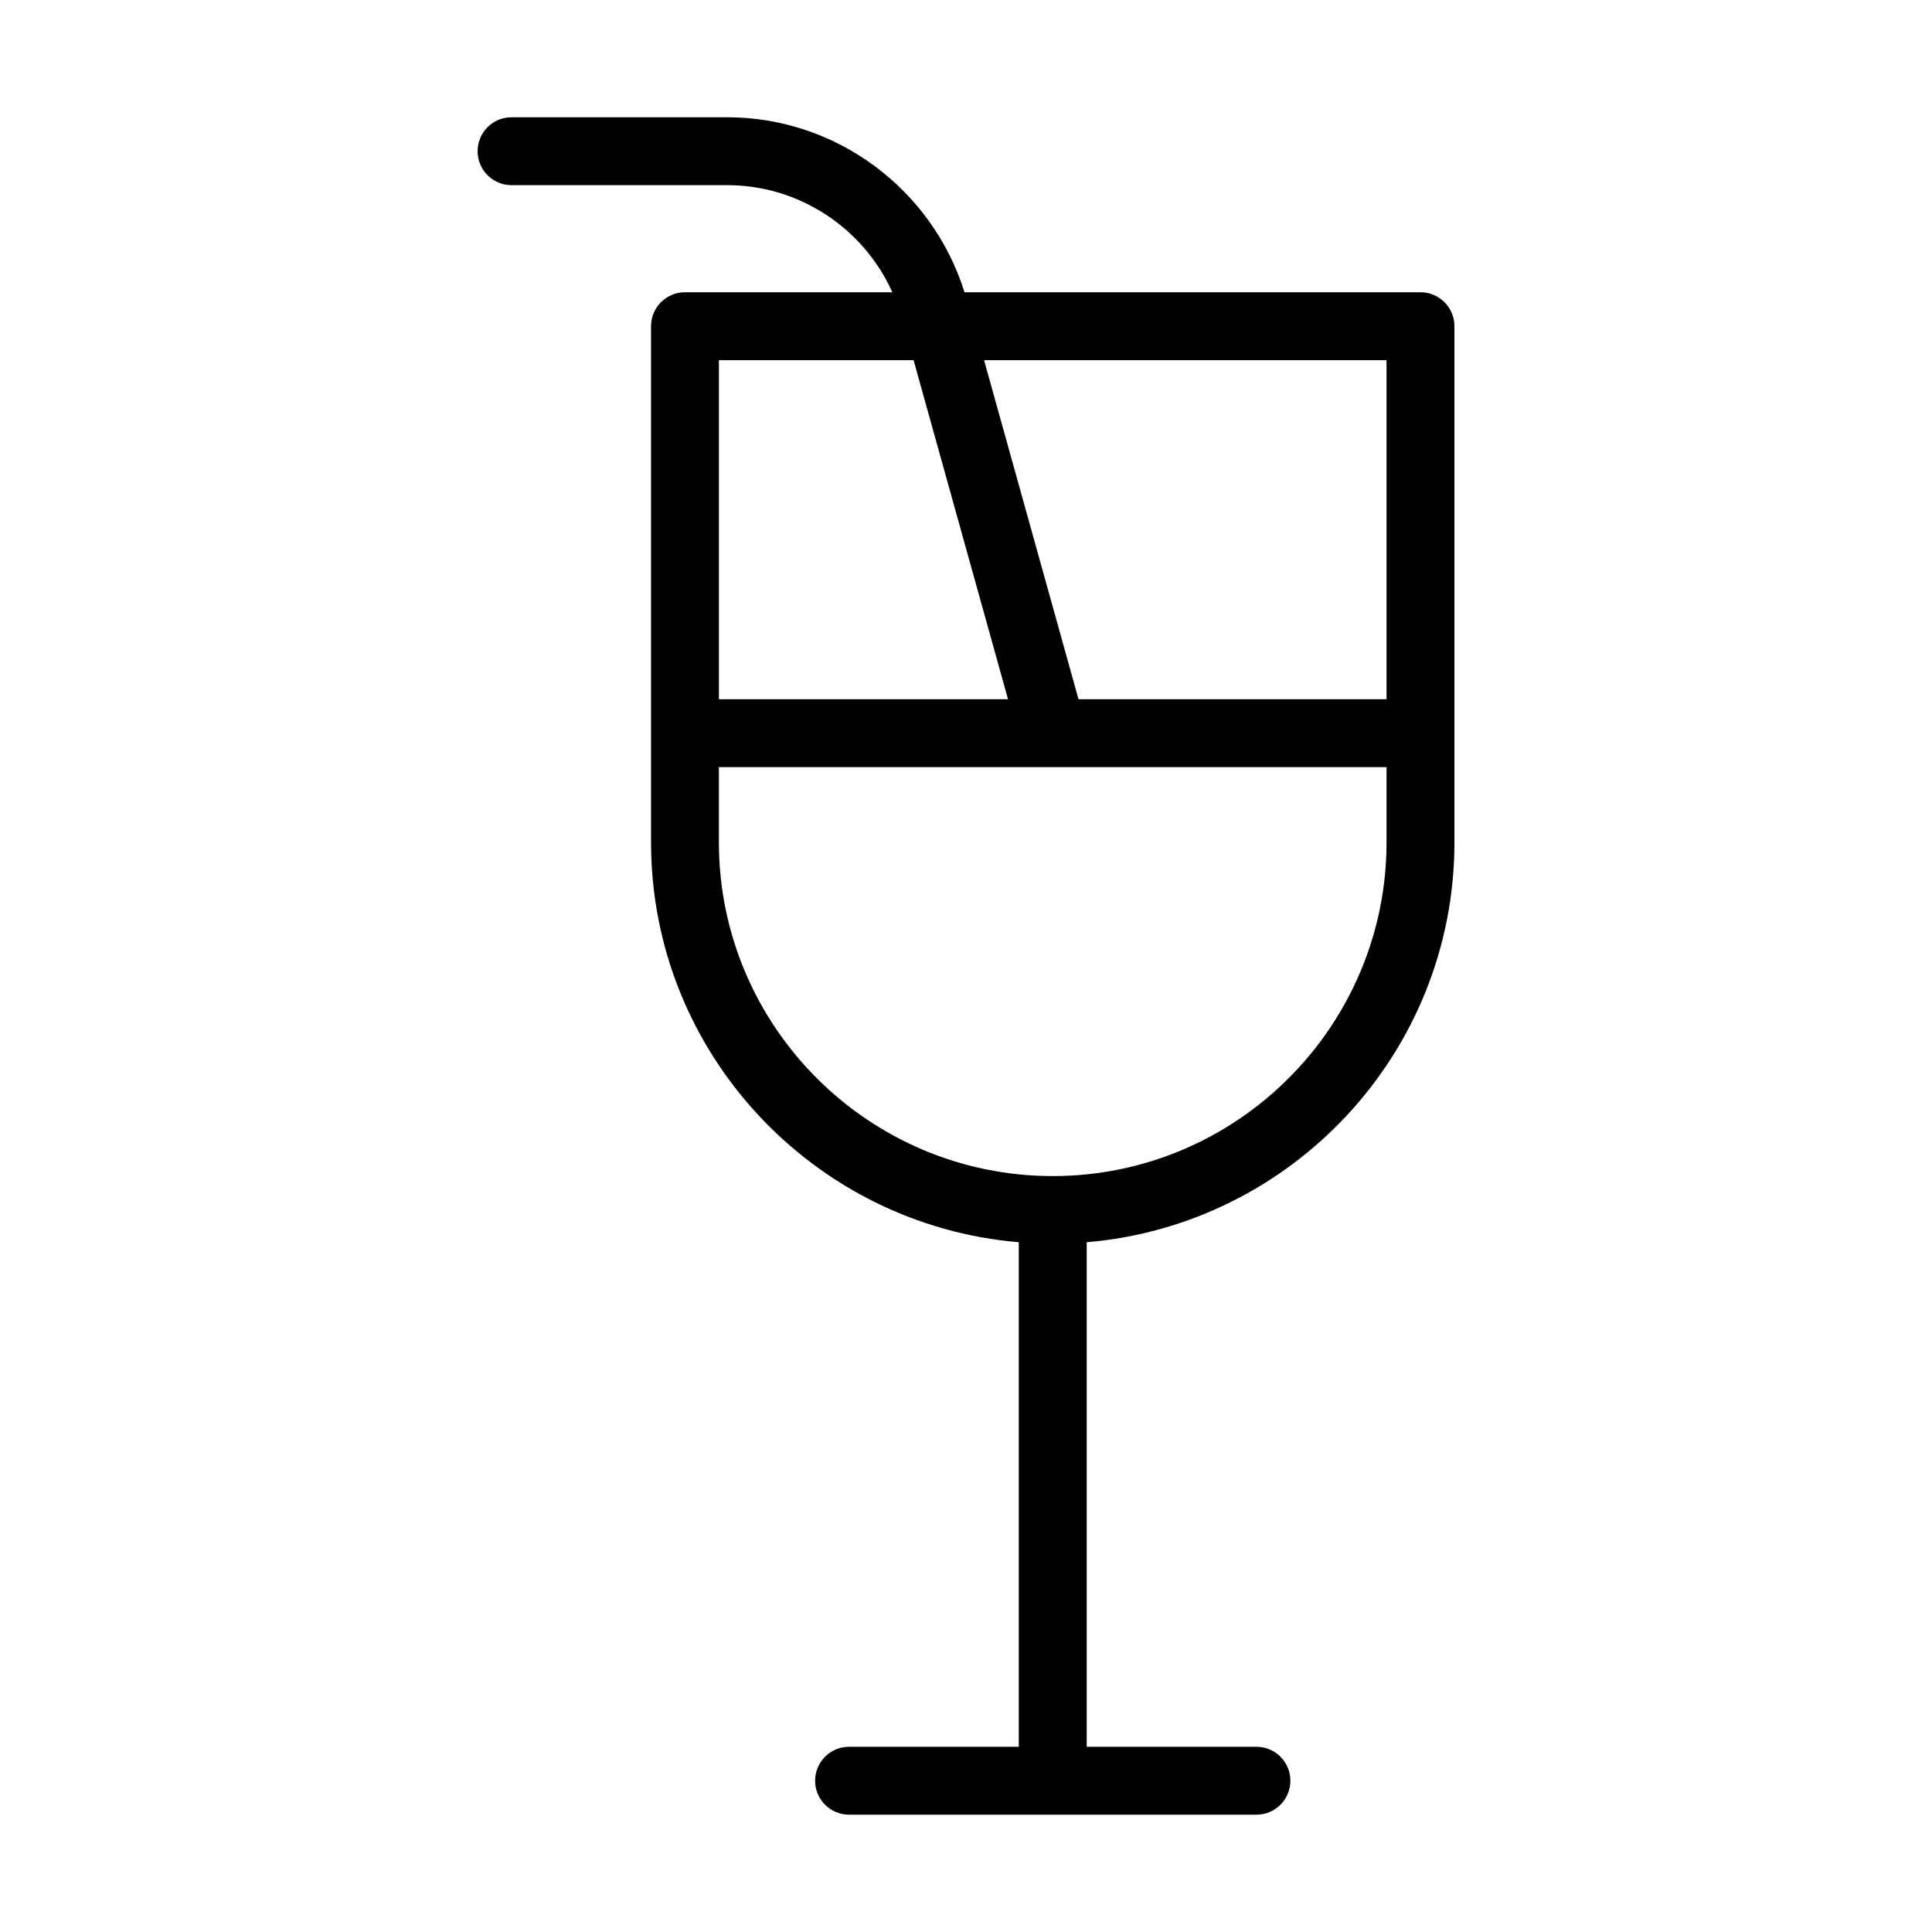 <?xml version="1.0" encoding="UTF-8"?>
<!-- Uploaded to: SVG Repo, www.svgrepo.com, Generator: SVG Repo Mixer Tools -->
<svg fill="#000000" width="800px" height="800px" version="1.1" viewBox="144 144 512 512" xmlns="http://www.w3.org/2000/svg">
 <path d="m529.44 367.21v-136.76c0-4.973-4.027-8.996-8.996-8.996h-120.84c-8.551-27.367-34.027-46.375-62.84-46.375h-57.199c-4.969 0-8.996 4.023-8.996 8.996s4.027 8.996 8.996 8.996h57.199c19.027 0 36.078 11.387 43.715 28.379h-54.953c-4.969 0-8.996 4.023-8.996 8.996v136.76c0 55.66 42.965 101.41 97.465 106l-0.004 133.71h-44.984c-4.969 0-8.996 4.023-8.996 8.996 0 4.973 4.027 8.996 8.996 8.996h107.96c4.969 0 8.996-4.023 8.996-8.996 0-4.973-4.027-8.996-8.996-8.996h-44.984v-133.71c54.496-4.59 97.461-50.34 97.461-106zm-17.992-37.902h-81.629l-25.031-89.859h106.66zm-125.34-89.859 25.031 89.859h-76.621v-89.859zm-51.59 127.76v-19.91h176.93v19.91c0 48.777-39.684 88.465-88.465 88.465-48.785-0.004-88.469-39.688-88.469-88.465z"/>
</svg>
